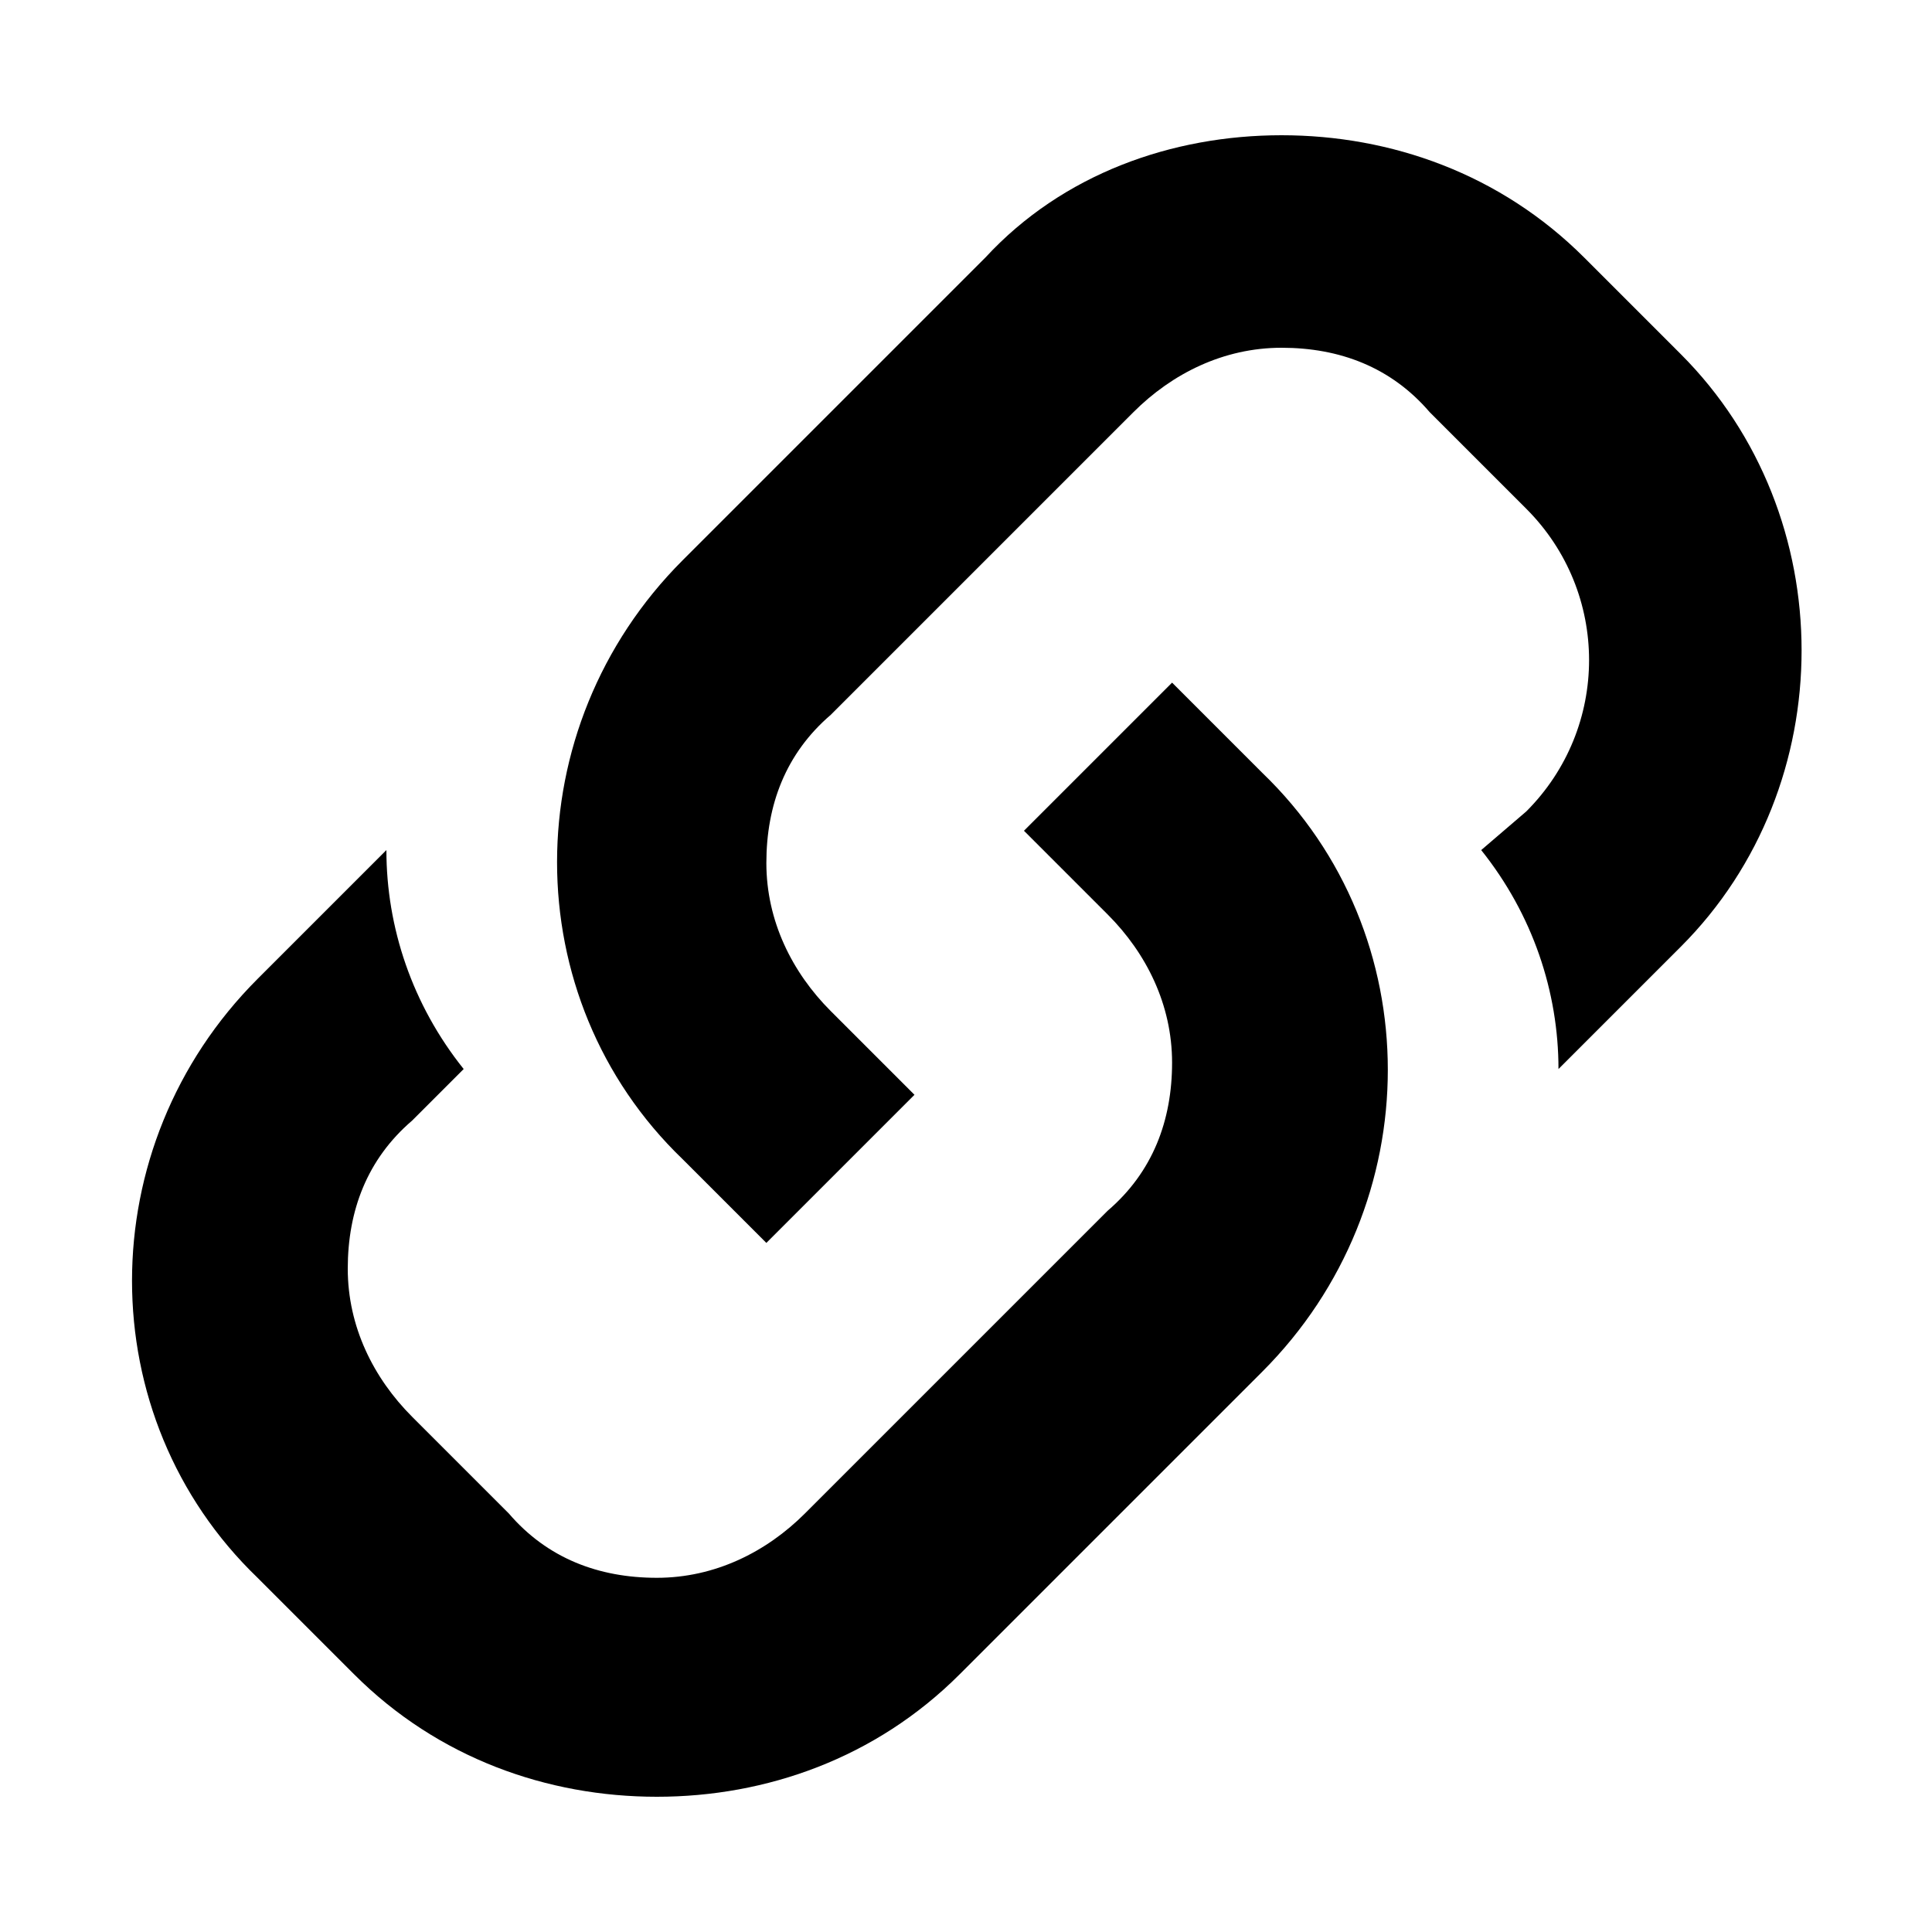 <?xml version="1.0" encoding="utf-8"?>
<!-- Generator: Adobe Illustrator 18.0.0, SVG Export Plug-In . SVG Version: 6.00 Build 0)  -->
<!DOCTYPE svg PUBLIC "-//W3C//DTD SVG 1.1//EN" "http://www.w3.org/Graphics/SVG/1.1/DTD/svg11.dtd">
<svg version="1.1" xmlns="http://www.w3.org/2000/svg" xmlns:xlink="http://www.w3.org/1999/xlink" x="0px" y="0px"
	 viewBox="0 0 30 30" enable-background="new 0 0 30 30" xml:space="preserve">
<g id="Background_xA0_Image_1_">
</g>
<g id="Row_1_1_">
	<path d="M26.1,5.5L24.6,4c-1.3-1.3-3-1.9-4.7-1.9S16.5,2.7,15.3,4l-4.7,4.7c-2.6,2.6-2.6,6.8,0,9.3l1.3,1.3l2.3-2.3l-1.3-1.3
		c-0.6-0.6-1-1.4-1-2.3s0.3-1.7,1-2.3l4.7-4.7c0.6-0.6,1.4-1,2.3-1s1.7,0.3,2.3,1l1.5,1.5c1.3,1.3,1.3,3.4,0,4.7L23,13.2
		c0.8,1,1.2,2.2,1.2,3.4l1.9-1.9C28.6,12.2,28.6,8,26.1,5.5z M18.2,10.6l-2.3,2.3l1.3,1.3c0.6,0.6,1,1.4,1,2.3c0,0.9-0.3,1.7-1,2.3
		l-4.7,4.7c-0.6,0.6-1.4,1-2.3,1c-0.9,0-1.7-0.3-2.3-1l-1.5-1.5c-0.6-0.6-1-1.4-1-2.3c0-0.9,0.3-1.7,1-2.3l0.8-0.8
		c-0.8-1-1.2-2.2-1.2-3.4L4,15.2c-2.6,2.6-2.6,6.8,0,9.3L5.5,26c1.3,1.3,3,1.9,4.7,1.9s3.4-0.6,4.7-1.9l4.7-4.7
		c2.6-2.6,2.6-6.8,0-9.3L18.2,10.6z"/>
</g>
</svg>
